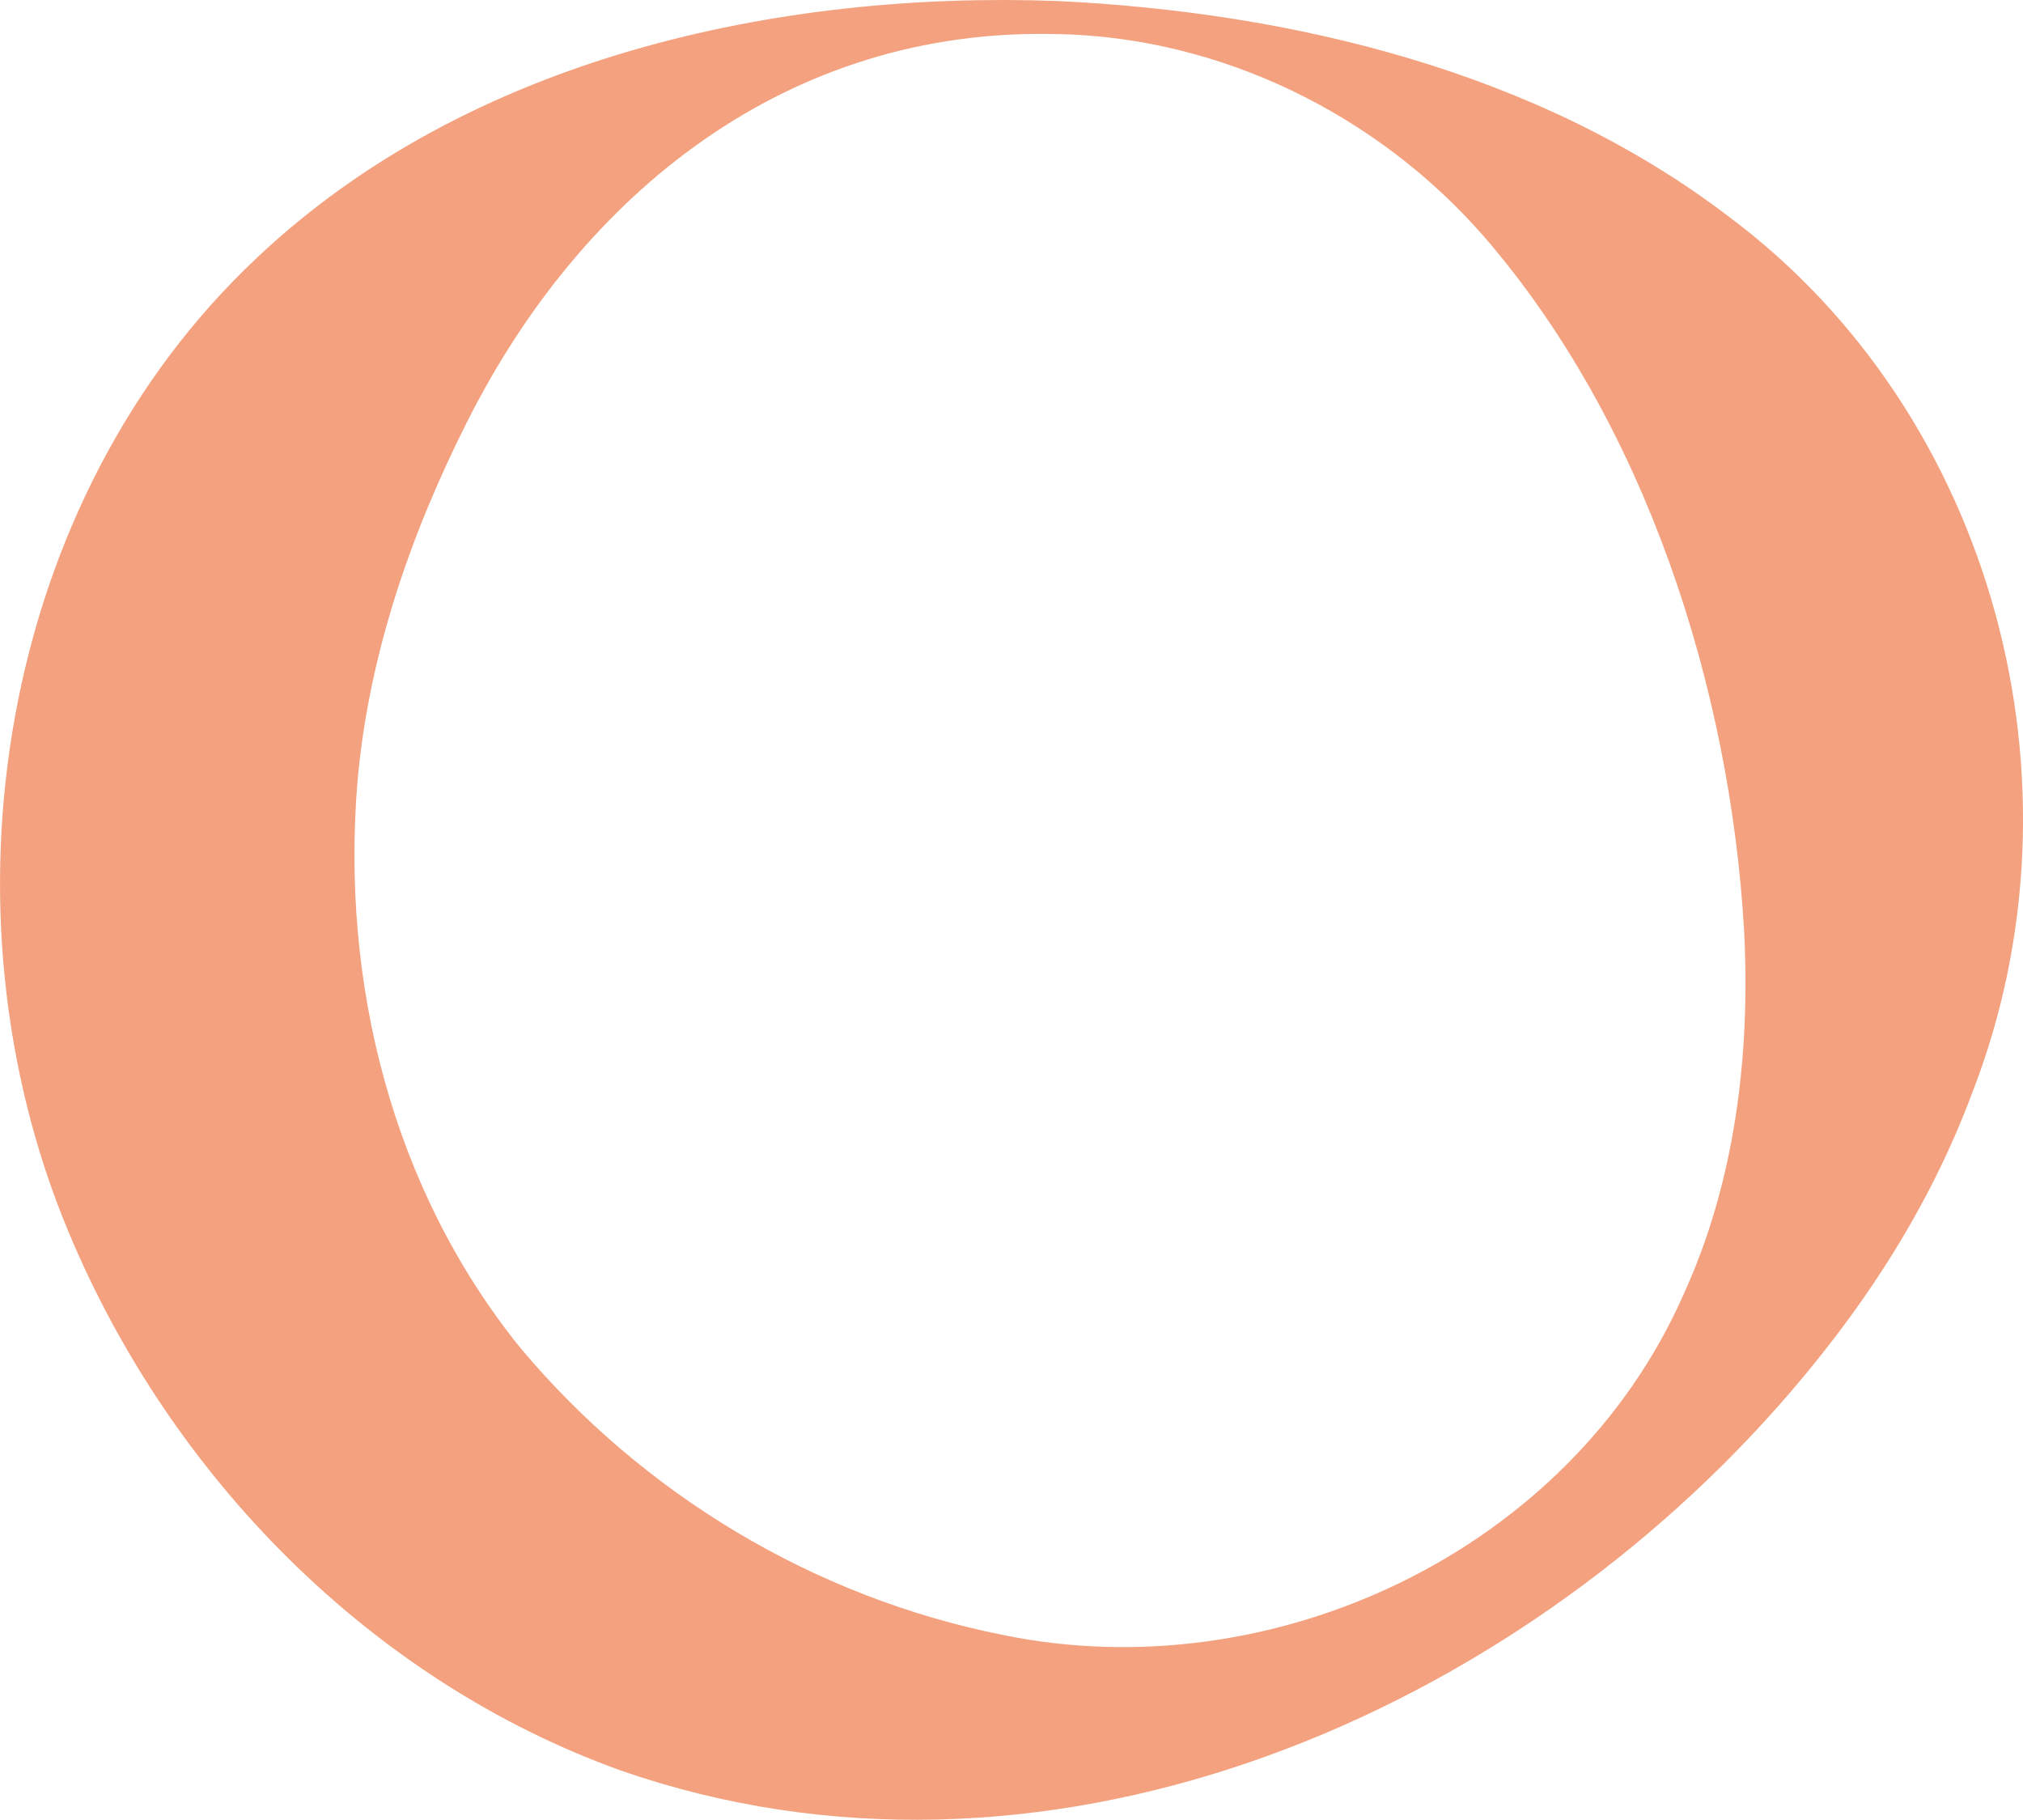 <?xml version="1.0" encoding="UTF-8"?>
<svg id="Layer_2" data-name="Layer 2" xmlns="http://www.w3.org/2000/svg" viewBox="0 0 293.52 264.02">
  <defs>
    <style>
      .cls-1 {
        fill: #f3a17e;
        stroke-width: 0px;
      }
    </style>
  </defs>
  <g id="loop-expand">
    <path class="cls-1" d="M153.52.15c33.81,1.64,69.6,10.13,97.3,31.27,38.6,28.8,52.75,82.35,35.35,127.08-6.39,17.19-16.43,32.31-28.49,45.87-40.74,45.78-107.16,73.54-167.61,52.5-36.21-13.01-65.29-42.61-80.11-78.1C-9.65,131.91-.17,72.52,37.33,37.35,68.01,8.39,112.82-1.36,153.52.15h0ZM153.36,4.95c-38.94-1.03-68.93,22.98-85.69,56.45-8.24,16.41-14.21,33.85-15.81,52.07-2.39,29.13,5.02,59.07,23.67,82.12,17.7,21.1,42.43,36.13,70.01,41.62,39.13,8.06,82.25-12.17,98.68-49.3,7.57-16.5,9.75-34.93,8.84-52.83-2.02-35.15-14.25-73.63-37.78-100.8-15.42-17.65-38.13-28.9-61.93-29.34h0Z"/>
  </g>
</svg>